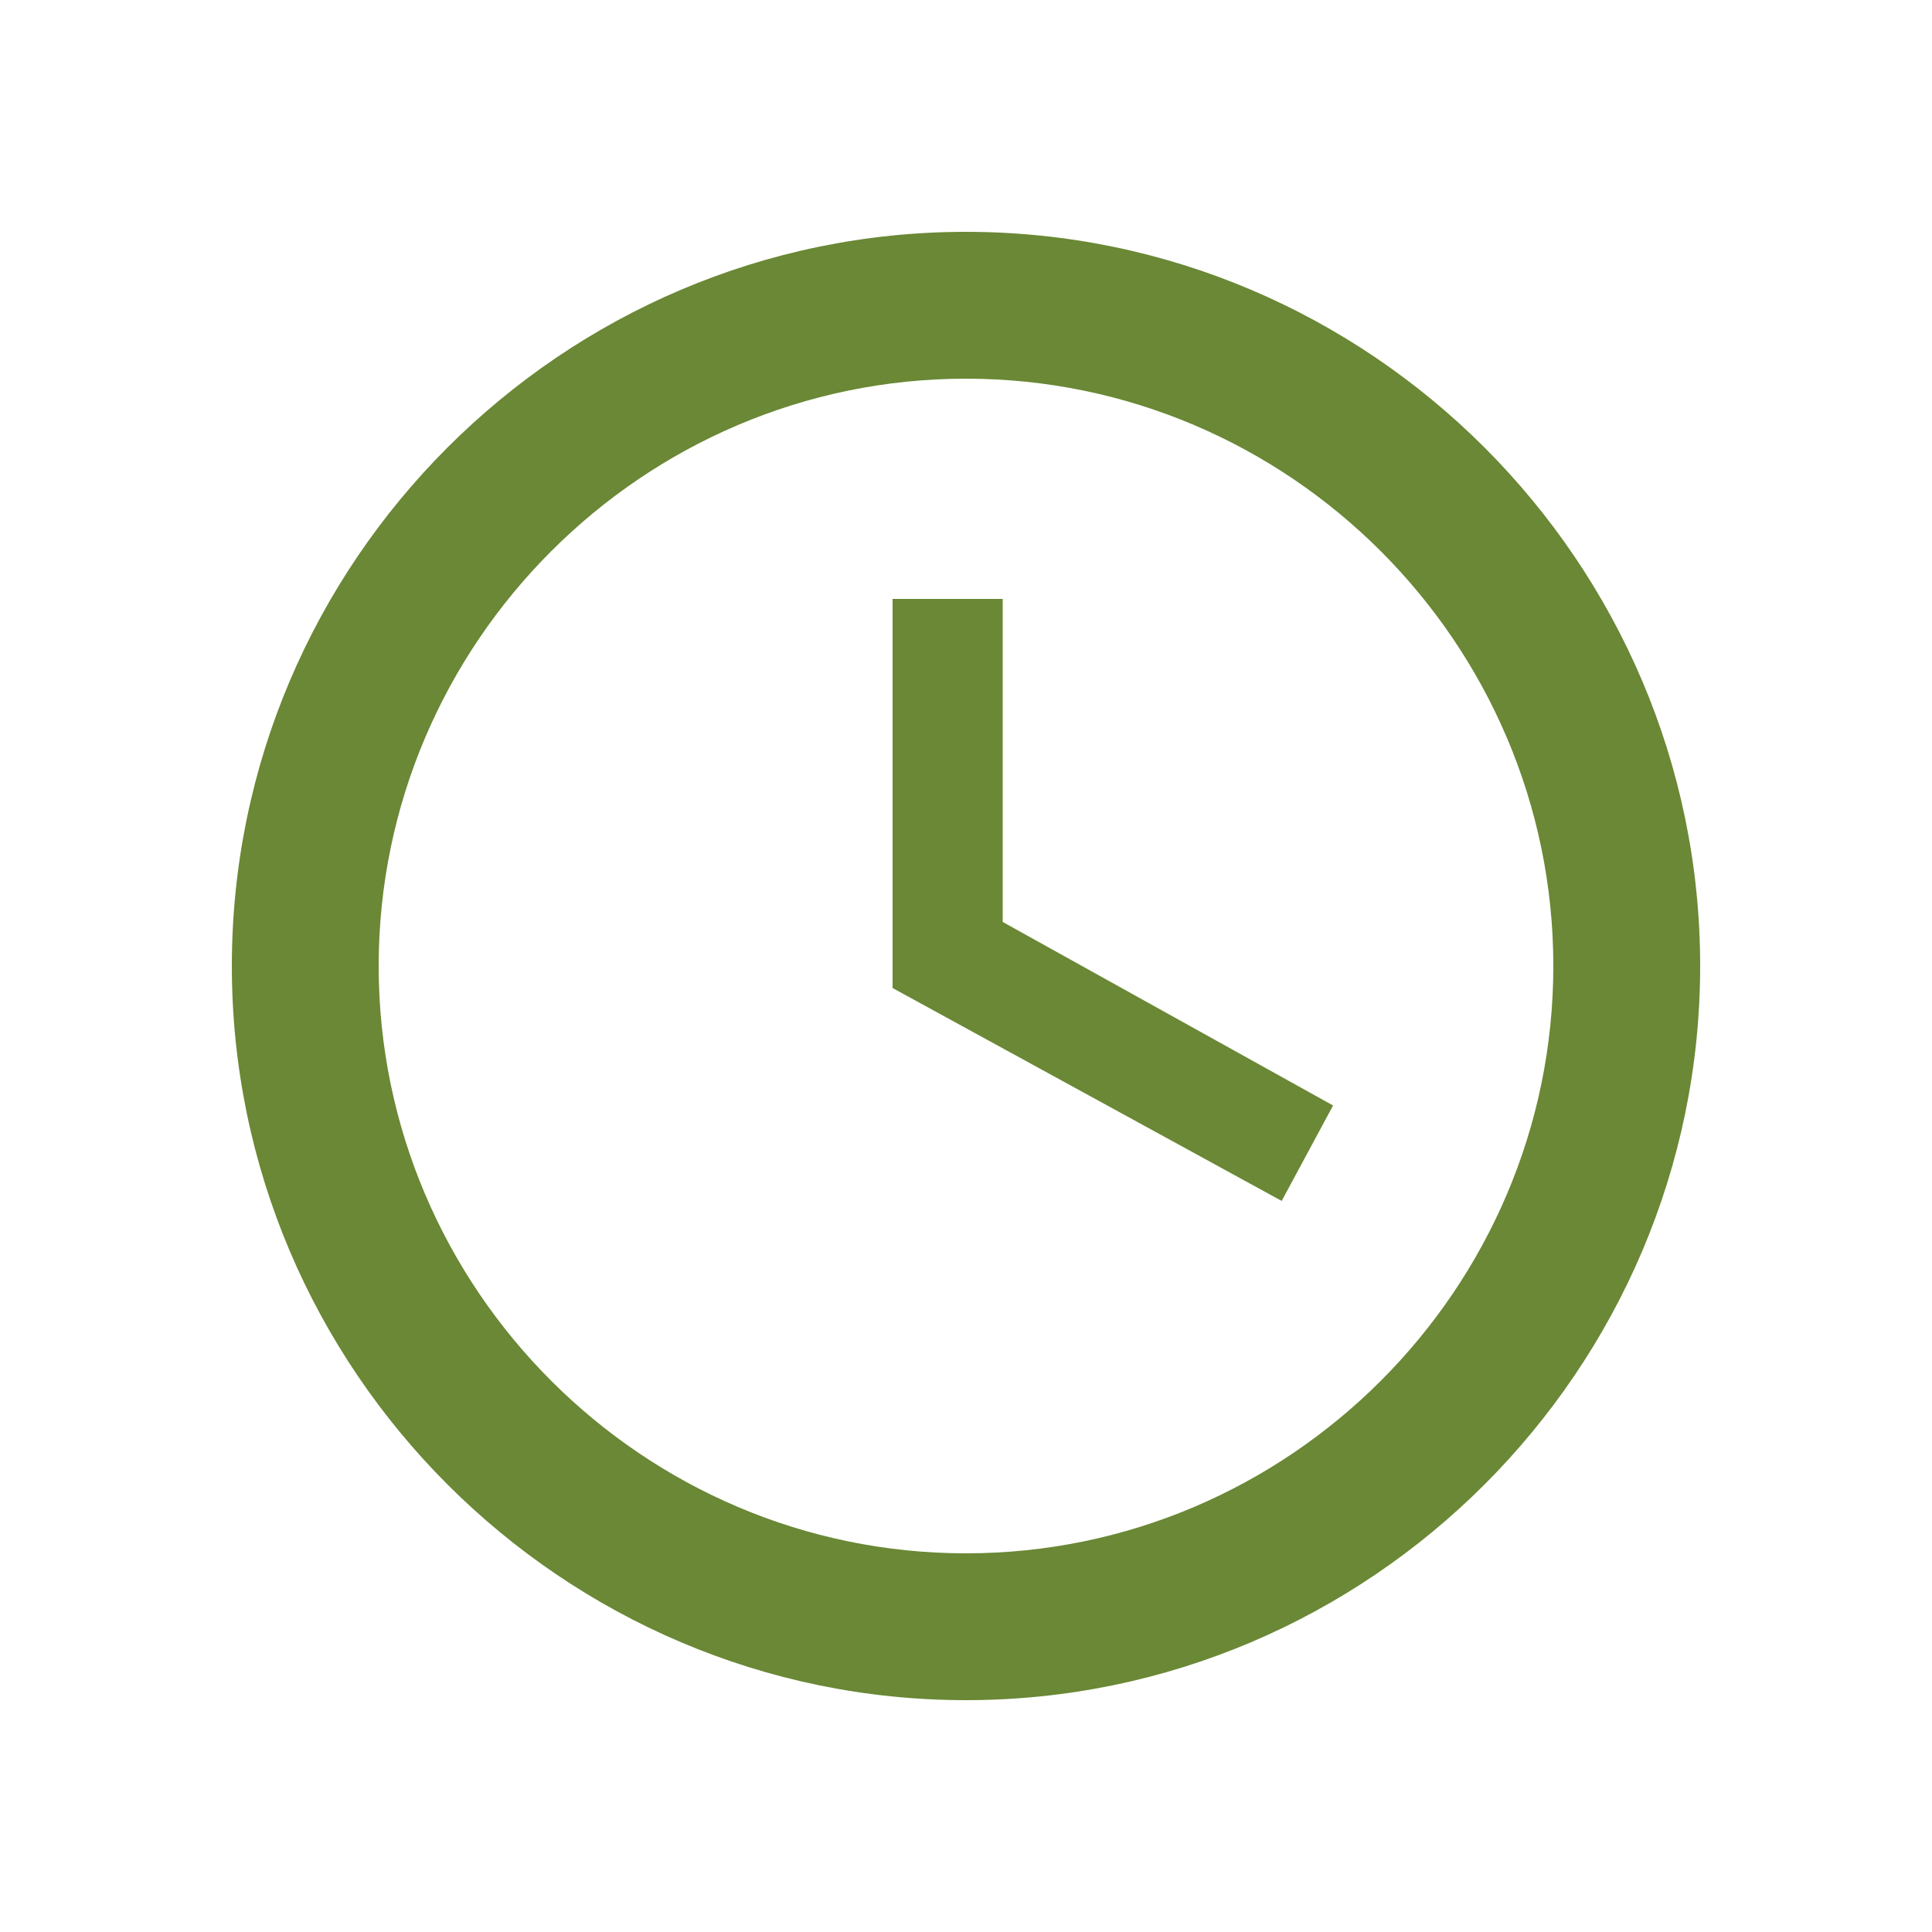 <svg width="25" height="25" viewBox="0 0 25 25" fill="none" xmlns="http://www.w3.org/2000/svg">
<path d="M12.5 20.1C16.68 20.1 20.1 16.68 20.1 12.5C20.1 8.32 16.68 4.9 12.5 4.9C8.32 4.9 4.9 8.32 4.9 12.5C4.9 16.68 8.32 20.1 12.5 20.1ZM12.5 3C17.725 3 22 7.275 22 12.5C22 17.725 17.725 22 12.5 22C7.275 22 3 17.725 3 12.5C3 7.275 7.275 3 12.5 3ZM17.25 14.305L16.585 15.54L11.55 12.785V7.75H12.975V11.93L17.25 14.305Z" fill="#6A8835"/>
</svg>
